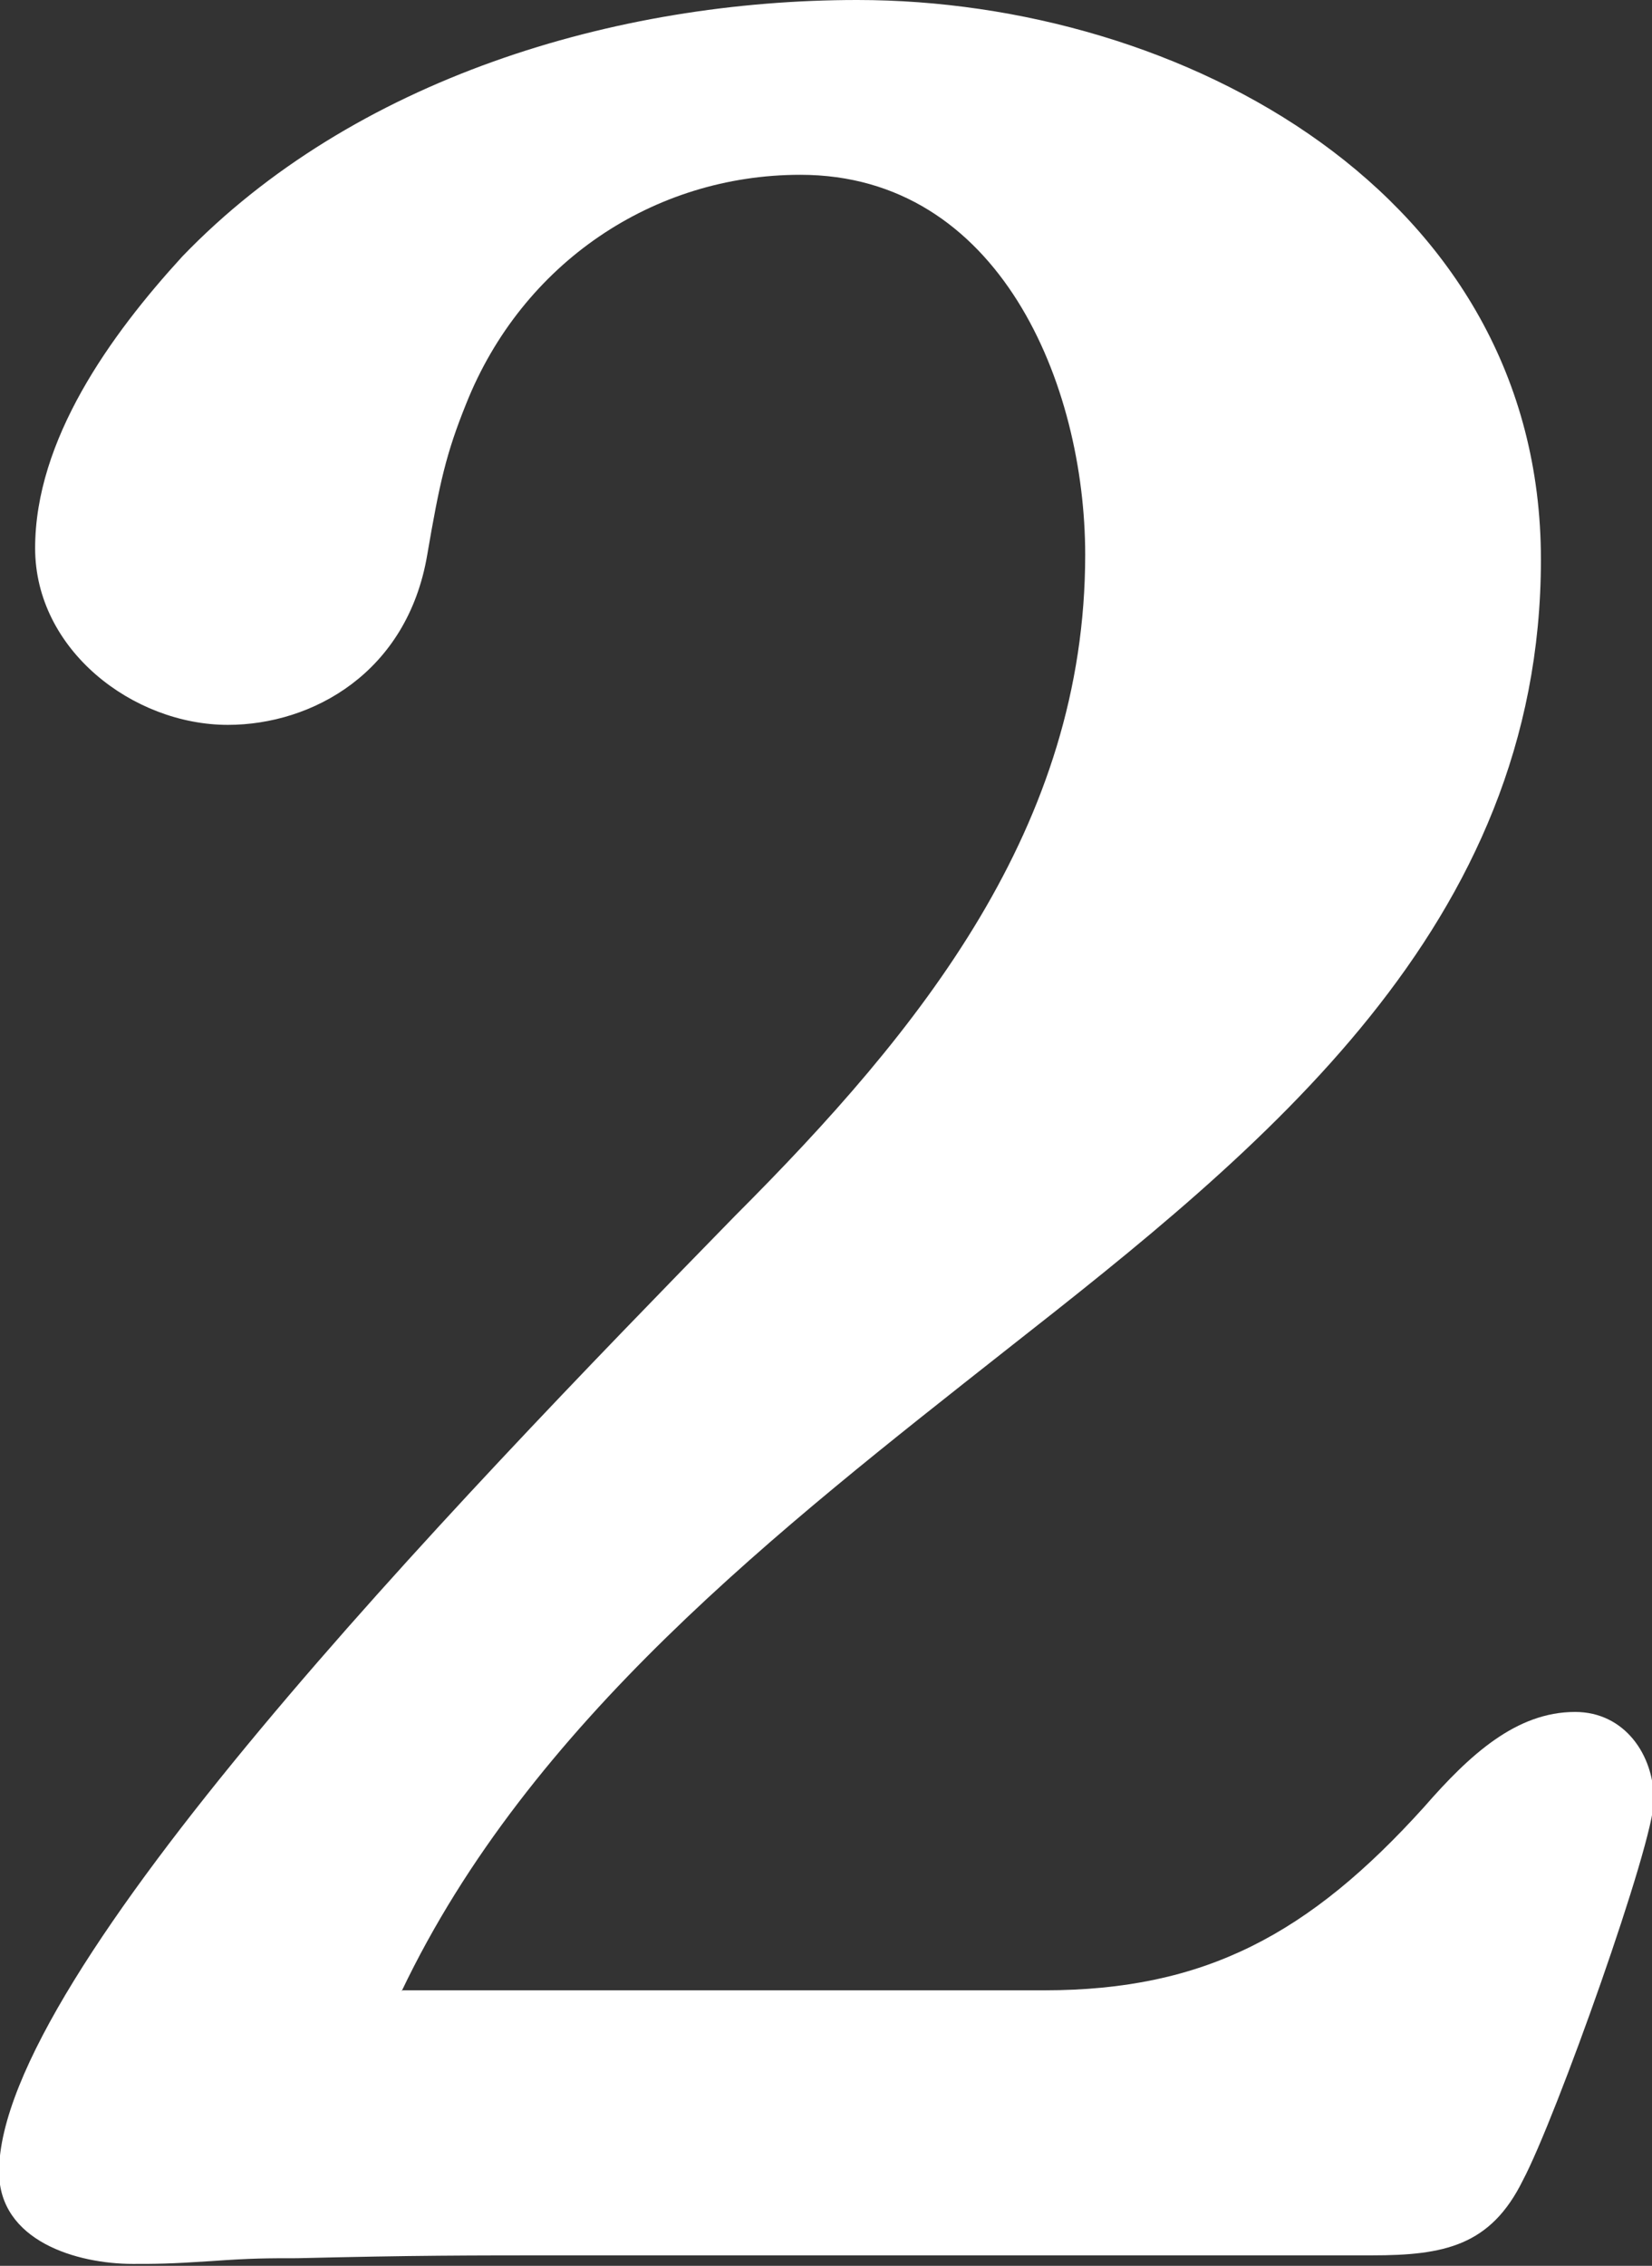 <?xml version="1.0" encoding="UTF-8"?>
<svg id="a" data-name="レイヤー 1" xmlns="http://www.w3.org/2000/svg" width="17.4" height="23.85" viewBox="0 0 17.4 23.85">
  <rect x="0" y="0" width="17.4" height="23.85" fill="#333333" stroke="none"/>
  <defs>
    <style>
      .b {
        fill: #fff;
        stroke-width: 0px;
      }
    </style>
  </defs>
  <path class="b" d="m4.24,20.95h6.76c1.69,0,2.79-.59,4-1.93.48-.55.97-1,1.59-1,.52,0,.83.45.83.93,0,.45-1.03,3.34-1.38,4-.34.69-.83.79-1.59.79H6.03c-1.14,0-1.65,0-2.9.03-.31,0-.48,0-.9.03-.45.03-.59.03-.83.03-.59,0-1.41-.24-1.41-.97,0-2.07,4.76-7,7.75-10.06,1.96-1.96,3.69-4.1,3.69-6.96,0-1.79-.9-4-3-4-1.55,0-2.93.93-3.52,2.41-.21.52-.28.83-.41,1.59-.21,1.24-1.21,1.79-2.1,1.79-1,0-2.03-.79-2.03-1.86,0-1.14.79-2.24,1.55-3.07C3.72.83,6.48,0,9.03,0c3.41,0,7.2,2.03,7.2,5.89s-2.93,6.2-5.62,8.31c-2.41,1.9-5.03,3.93-6.38,6.76Z"/>
</svg>